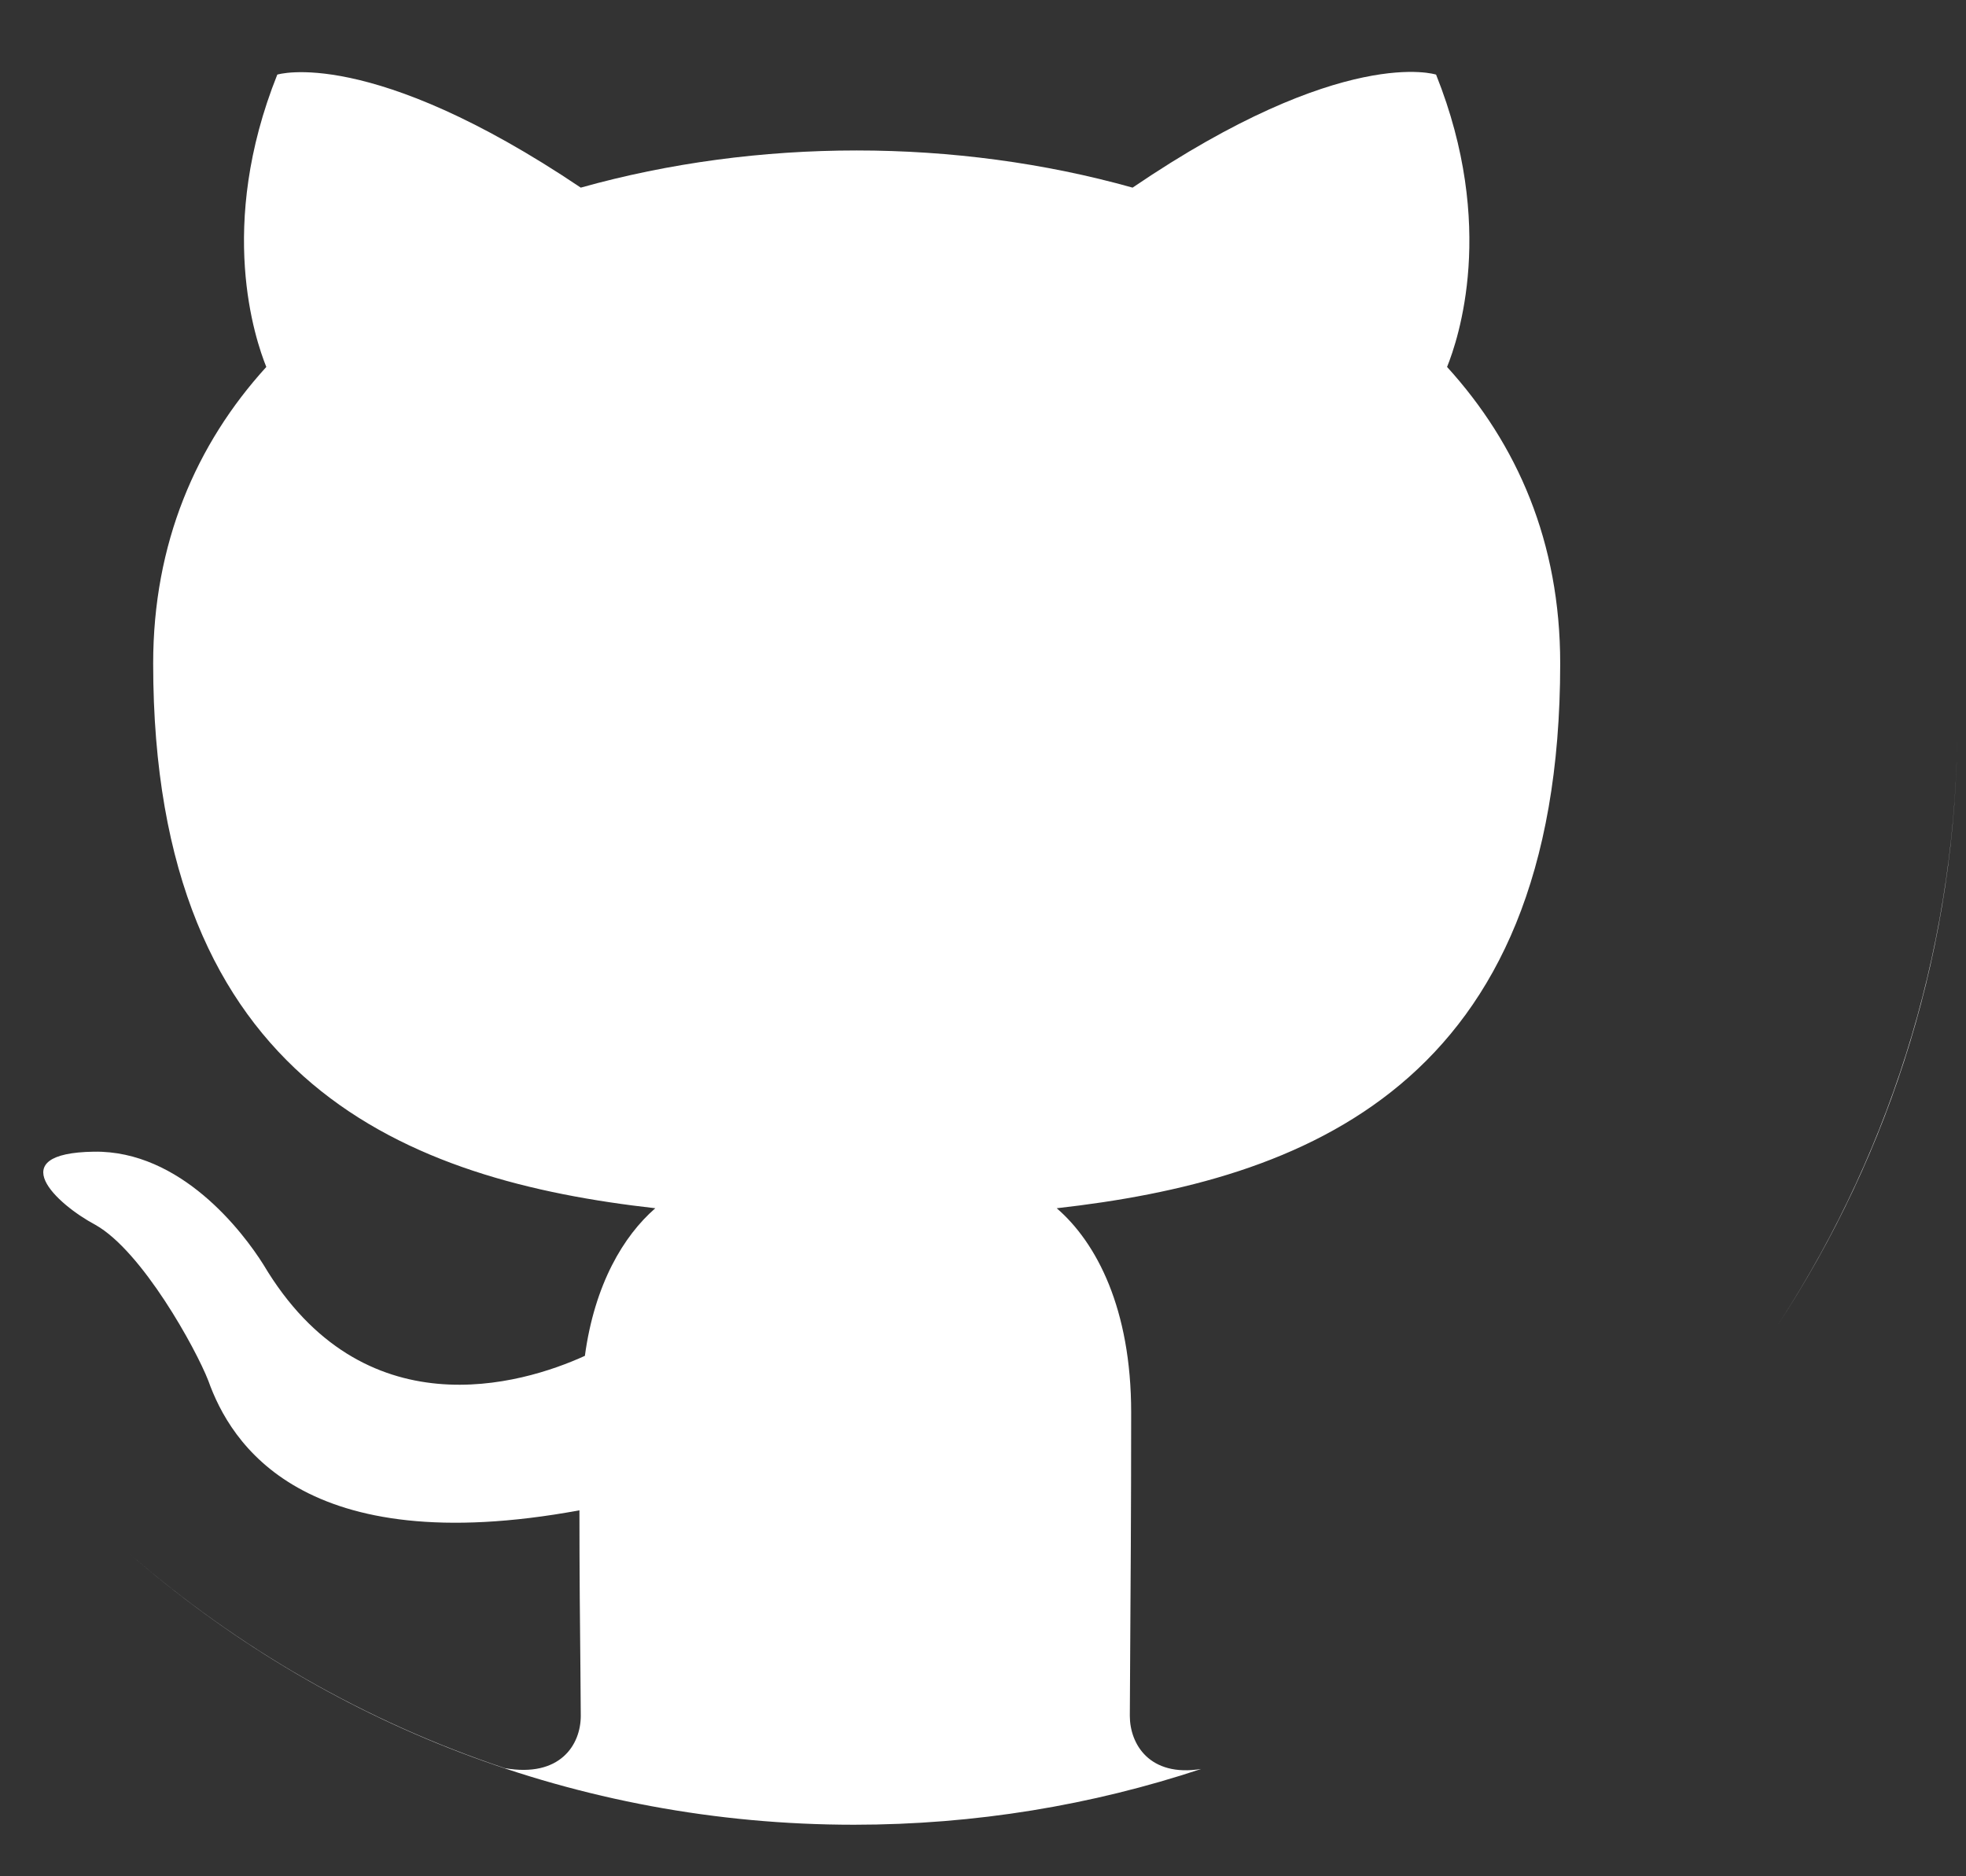 <svg width="22" height="21" viewBox="0 0 22 21" fill="none" xmlns="http://www.w3.org/2000/svg">
<rect x="0" y="0" width="22" height="21" fill="#333333" stroke="none"/>
<path d="M21.904 8.074C21.904 10.565 21.167 12.884 19.898 14.824C21.204 12.819 21.904 10.475 21.904 8.074Z" fill="white"/>
<path d="M13.441 19.799C12.862 19.892 12.643 19.519 12.643 19.204C12.643 19.064 12.645 18.823 12.647 18.502C12.651 17.863 12.658 16.907 12.658 15.808C12.658 14.65 12.272 13.909 11.825 13.523C14.572 13.214 17.459 12.165 17.459 7.426C17.459 6.068 16.98 4.972 16.193 4.107C16.317 3.798 16.749 2.533 16.07 0.835C16.07 0.835 15.035 0.495 12.674 2.1C11.686 1.823 10.636 1.684 9.586 1.684C8.537 1.684 7.487 1.823 6.499 2.1C4.137 0.511 3.103 0.835 3.103 0.835C2.424 2.533 2.856 3.798 2.98 4.107C2.193 4.972 1.714 6.083 1.714 7.426C1.714 12.149 4.585 13.214 7.333 13.523C6.978 13.832 6.654 14.372 6.545 15.175C5.835 15.499 4.06 16.024 2.949 14.156C2.717 13.786 2.023 12.875 1.05 12.89C0.016 12.906 0.633 13.477 1.066 13.708C1.591 14.002 2.193 15.098 2.331 15.453C2.578 16.147 3.381 17.475 6.484 16.904C6.484 17.578 6.49 18.227 6.495 18.678C6.497 18.918 6.499 19.102 6.499 19.204C6.499 19.528 6.268 19.898 5.65 19.79C4.085 19.268 2.66 18.444 1.444 17.386C3.614 19.277 6.451 20.423 9.556 20.423C10.913 20.423 12.22 20.204 13.441 19.799Z" fill="white"/>
</svg>

